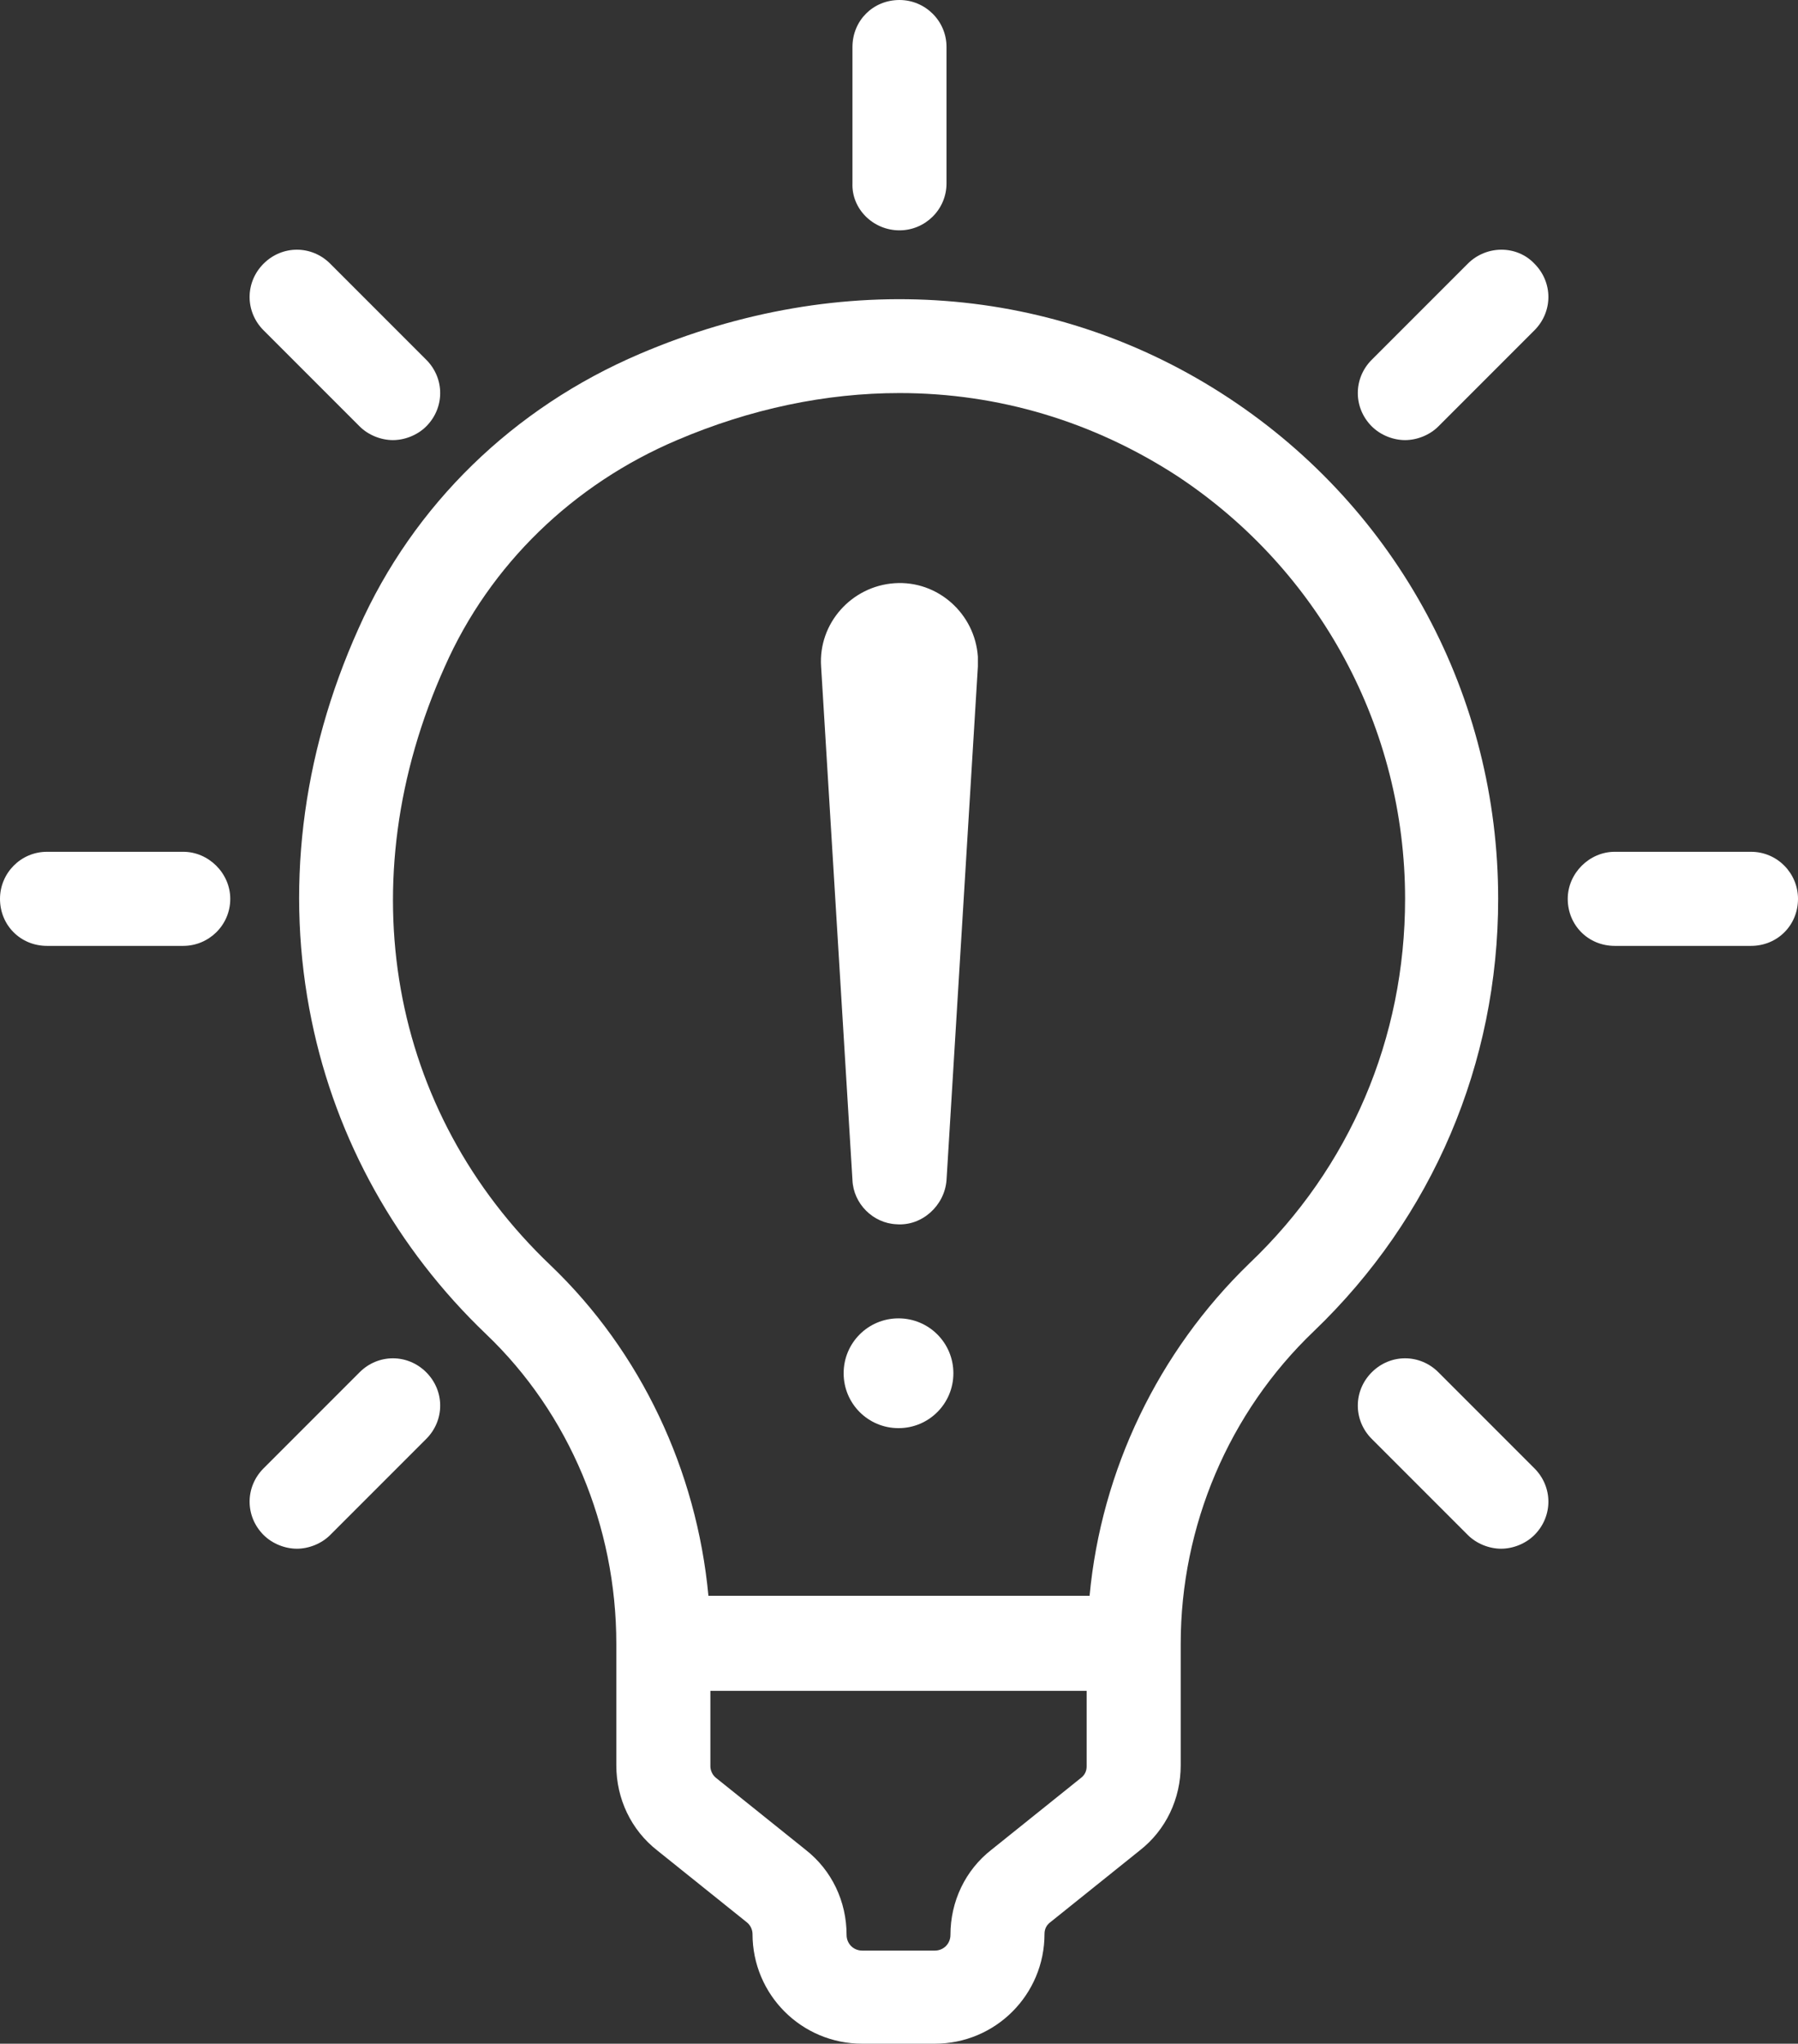 <?xml version="1.0" encoding="utf-8"?>
<!-- Generator: Adobe Illustrator 19.1.1, SVG Export Plug-In . SVG Version: 6.00 Build 0)  -->
<svg version="1.1" id="Calque_1" xmlns="http://www.w3.org/2000/svg" xmlns:xlink="http://www.w3.org/1999/xlink" x="0px" y="0px"
	 viewBox="562 293.9 183.5 208.5" style="enable-background:new 562 293.9 183.5 208.5;" xml:space="preserve">
<rect x="562" y="293.9" width="183.5" height="208.5" fill="#333333" stroke="none"/>
<style type="text/css">
	.st0{fill:#FFFFFF;}
</style>
<g>
	<path class="st0" d="M687.4,334.5c-17.6-11.6-39.5-13.3-60.1-4.5c-12.9,5.5-23.1,15.4-28.7,28c-5.9,13.1-7.5,26.9-4.8,40
		c2.5,12.2,8.7,23.3,17.8,32c8.5,8.1,13.3,19.6,13.3,31.6V474c0,3.4,1.5,6.6,4.2,8.7l9.1,7.3c0.4,0.3,0.6,0.8,0.6,1.2
		c0,6.2,5,11.2,11.2,11.2h7.4c6.2,0,11.2-5,11.2-11.2c0-0.5,0.2-0.9,0.6-1.2l9.1-7.3c2.7-2.1,4.2-5.3,4.2-8.7v-12.4
		c0-12,4.9-23.6,13.6-31.9c12.1-11.6,18.8-27.3,18.8-44.1C714.9,365,704.7,345.9,687.4,334.5L687.4,334.5z M659,491.3
		c0,0.9-0.7,1.6-1.6,1.6H650c-0.9,0-1.6-0.7-1.6-1.6c0-3.4-1.5-6.6-4.2-8.7l-9.1-7.3c-0.4-0.3-0.6-0.8-0.6-1.2v-7.7h38.4v7.7
		c0,0.5-0.2,0.9-0.6,1.2l-9.1,7.3C660.5,484.7,659,487.9,659,491.3L659,491.3z M673.2,456.7h-38.9c-1.2-12.8-6.9-24.9-16.1-33.7
		c-16.5-15.7-20.7-39.1-10.8-61.1c4.6-10.4,13.1-18.6,23.7-23.1c7.5-3.2,15.2-4.8,22.7-4.8c10.1,0,19.8,2.9,28.4,8.5
		c14.5,9.6,23.2,25.7,23.2,43.1c0,14.2-5.6,27.4-15.9,37.2C680.2,431.8,674.4,443.9,673.2,456.7L673.2,456.7z"/>
	<path class="st0" d="M653.8,317.4c2.6,0,4.8-2.1,4.8-4.8v-13.9c0-2.7-2.2-4.8-4.8-4.8c-2.7,0-4.8,2.1-4.8,4.8v13.9
		C648.9,315.2,651.1,317.4,653.8,317.4L653.8,317.4z"/>
	<path class="st0" d="M711.8,320.8l-9.8,9.8c-1.9,1.9-1.9,4.9,0,6.8c0.9,0.9,2.2,1.4,3.4,1.4c1.2,0,2.5-0.5,3.4-1.4l9.8-9.8
		c1.9-1.9,1.9-4.9,0-6.8C716.8,318.9,713.7,318.9,711.8,320.8L711.8,320.8z"/>
	<path class="st0" d="M740.7,380.8h-13.9c-2.6,0-4.8,2.2-4.8,4.8c0,2.7,2.1,4.8,4.8,4.8h13.9c2.7,0,4.8-2.1,4.8-4.8
		C745.5,383,743.4,380.8,740.7,380.8L740.7,380.8z"/>
	<path class="st0" d="M708.8,433.9c-1.9-1.9-4.9-1.9-6.8,0c-1.9,1.9-1.9,4.9,0,6.8l9.8,9.8c0.9,0.9,2.2,1.4,3.4,1.4
		c1.2,0,2.5-0.5,3.4-1.4c1.9-1.9,1.9-4.9,0-6.8L708.8,433.9z"/>
	<path class="st0" d="M598.7,433.9l-9.8,9.8c-1.9,1.9-1.9,4.9,0,6.8c0.9,0.9,2.2,1.4,3.4,1.4s2.5-0.5,3.4-1.4l9.8-9.8
		c1.9-1.9,1.9-4.9,0-6.8C603.6,432,600.6,432,598.7,433.9L598.7,433.9z"/>
	<path class="st0" d="M580.7,380.8h-13.9c-2.7,0-4.8,2.2-4.8,4.8c0,2.7,2.1,4.8,4.8,4.8h13.9c2.6,0,4.8-2.1,4.8-4.8
		C585.5,383,583.3,380.8,580.7,380.8L580.7,380.8z"/>
	<path class="st0" d="M598.7,337.4c0.9,0.9,2.2,1.4,3.4,1.4c1.2,0,2.5-0.5,3.4-1.4c1.9-1.9,1.9-4.9,0-6.8l-9.8-9.8
		c-1.9-1.9-4.9-1.9-6.8,0c-1.9,1.9-1.9,4.9,0,6.8L598.7,337.4z"/>
	<path class="st0" d="M653.3,353.4c-4.4,0.3-7.8,4.1-7.5,8.5l3.2,52.4c0.1,2.4,2.1,4.4,4.5,4.5c2.6,0.2,4.9-1.9,5.1-4.5l3.2-52.4
		c0-0.3,0-0.7,0-1C661.5,356.5,657.7,353.1,653.3,353.4L653.3,353.4z"/>
	<path class="st0" d="M659.3,434c0,3.1-2.5,5.6-5.6,5.6s-5.6-2.5-5.6-5.6s2.5-5.6,5.6-5.6S659.3,430.9,659.3,434L659.3,434z"/>
</g>
</svg>
